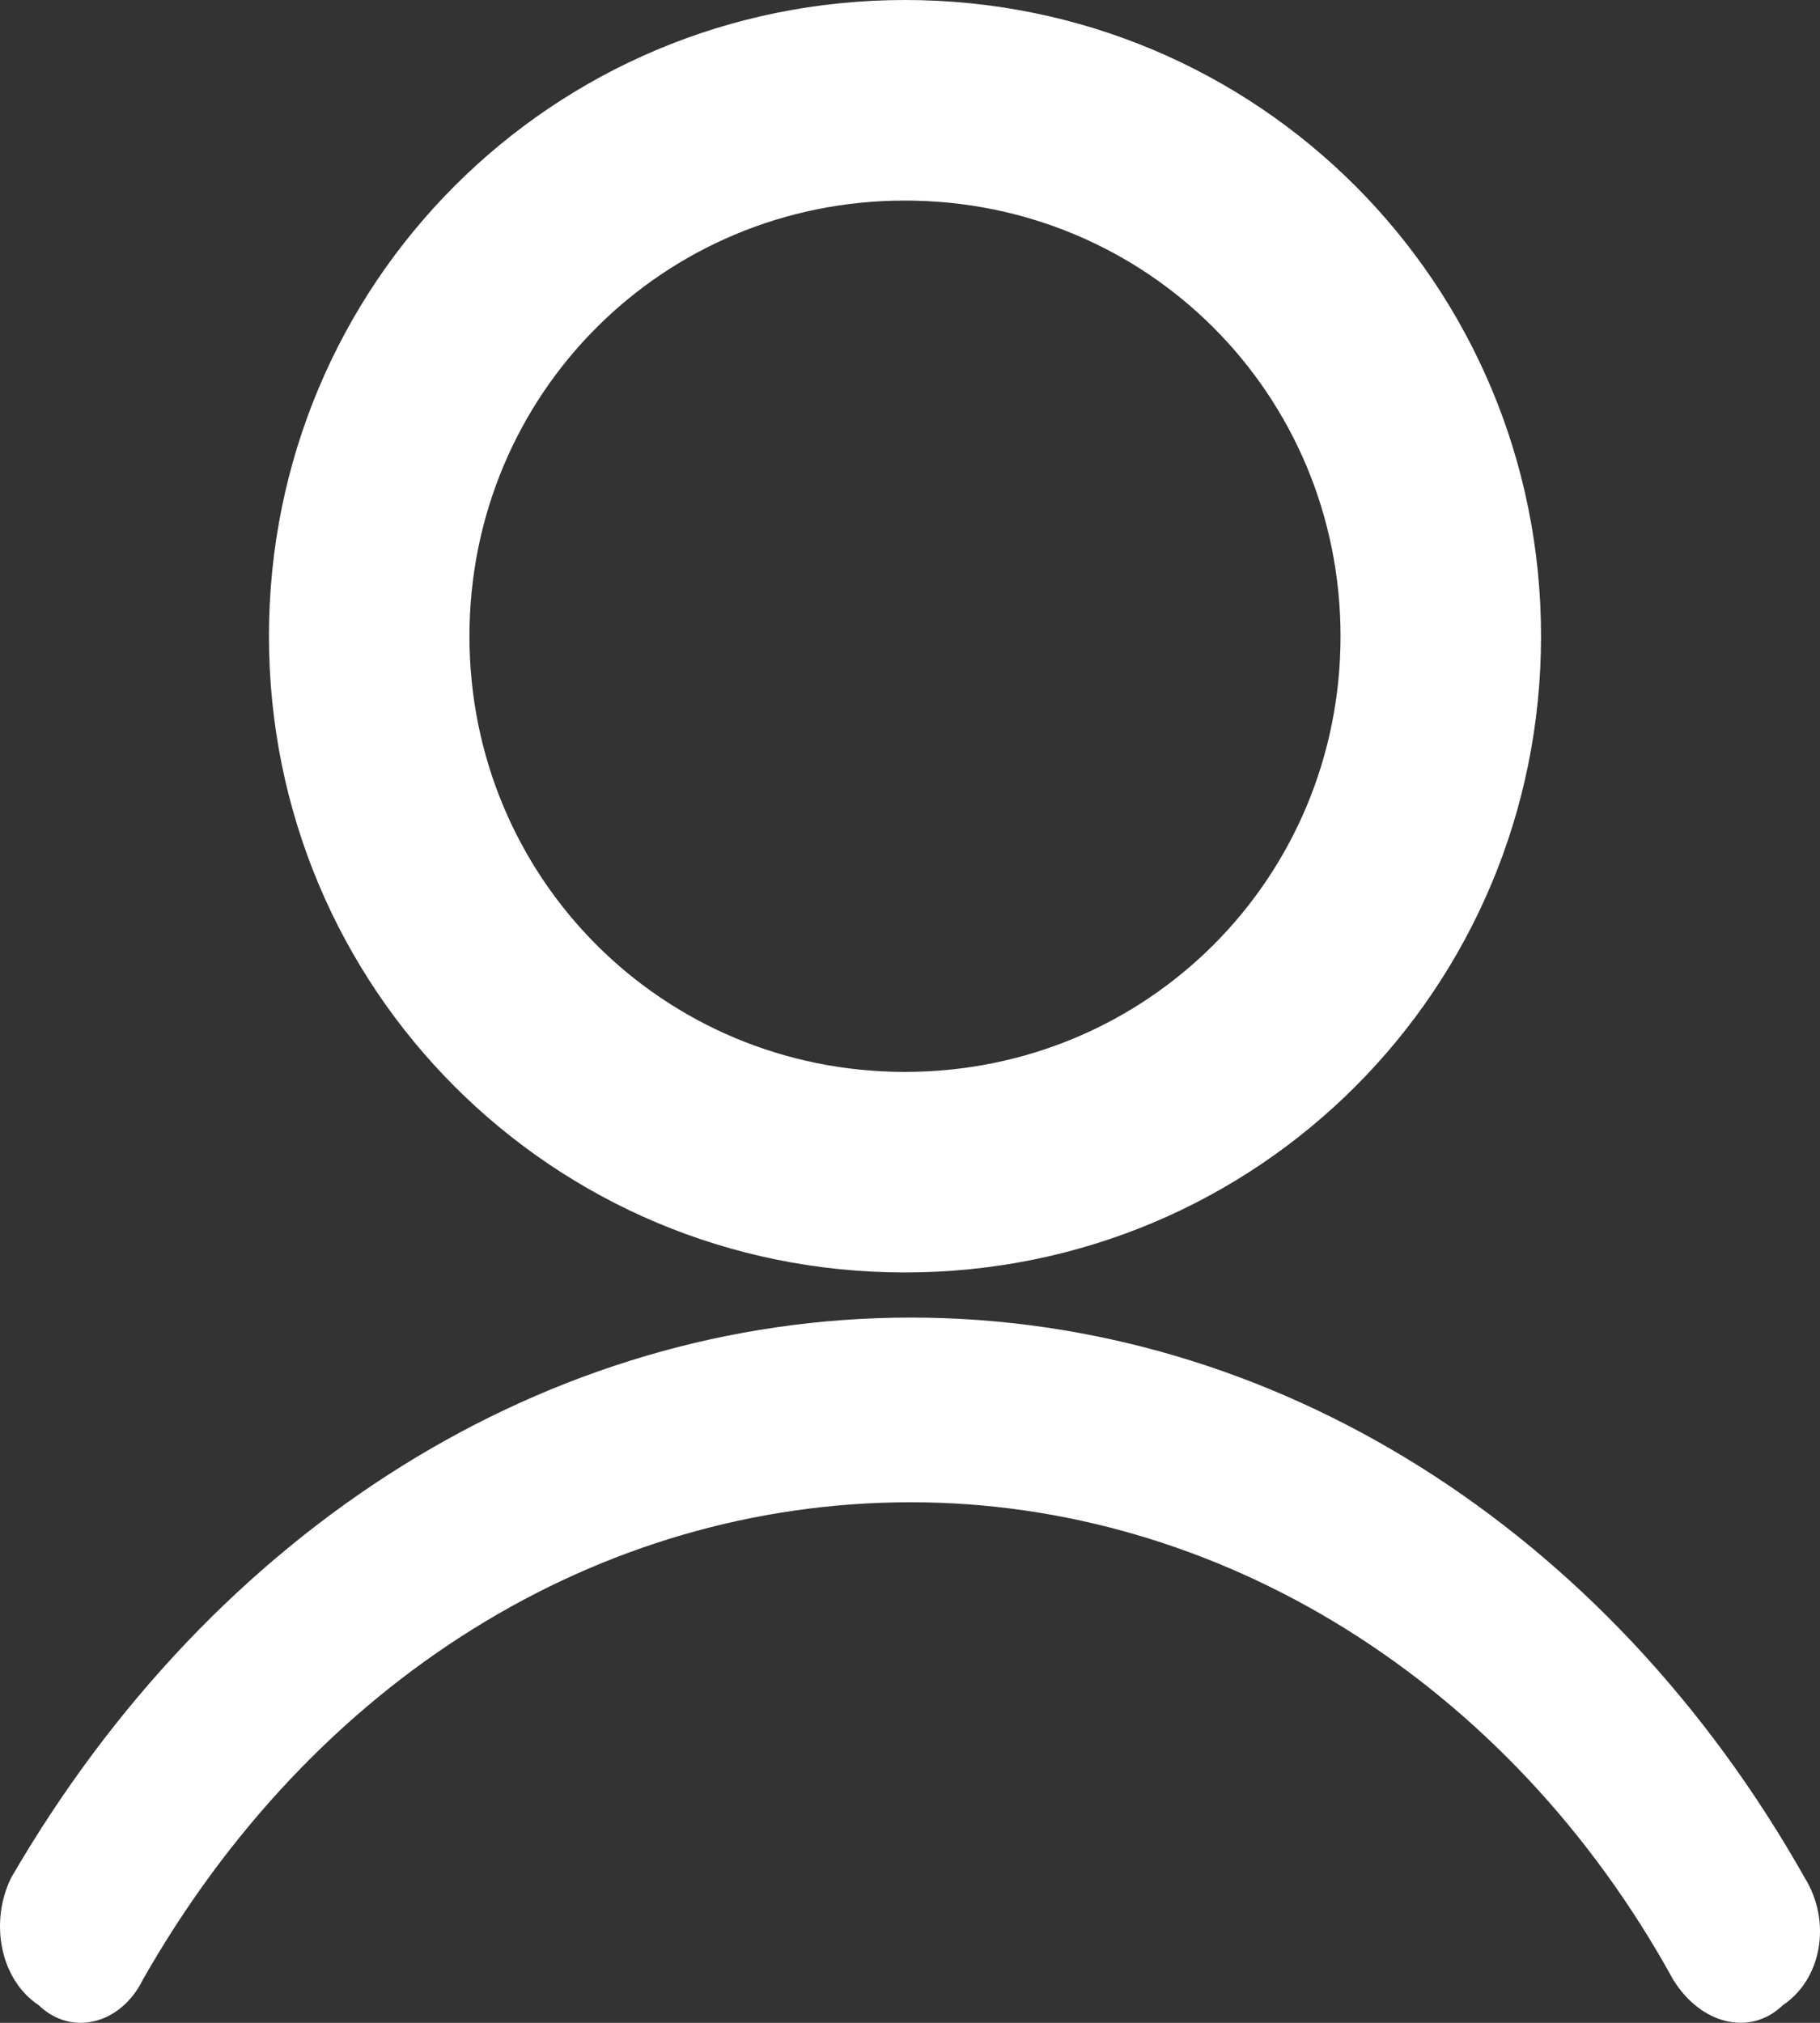 <?xml version="1.0" encoding="UTF-8"?>
<svg width="18px" height="20px" viewBox="0 0 18 20" version="1.1" xmlns="http://www.w3.org/2000/svg" xmlns:xlink="http://www.w3.org/1999/xlink">
    <rect x="0" y="0" width="18" height="20" fill="#333333" stroke="none"/>
    <title>icon-user</title>
    <g id="Home---Non-styles-guide" stroke="none" stroke-width="1" fill="none" fill-rule="evenodd">
        <g id="D---Non-styles-guide" transform="translate(-1621, -41)" fill="#FFFFFF">
            <g id="Group" transform="translate(1354, 38)">
                <g id="icon-user" transform="translate(267, 3)">
                    <path d="M8.95,0 C12.438,0 15.241,2.803 15.241,6.29 C15.241,9.778 12.438,12.581 8.95,12.581 C5.463,12.581 2.66,9.778 2.66,6.29 C2.66,2.803 5.463,0 8.95,0 Z M8.95,1.983 C6.557,1.983 4.643,3.897 4.643,6.291 C4.643,8.684 6.557,10.598 8.95,10.598 C11.344,10.598 13.258,8.684 13.258,6.291 C13.258,3.897 11.344,1.983 8.95,1.983 Z" id="Fill-1"></path>
                    <path d="M1.413,19.573 C1.196,20.014 0.708,20.14 0.382,19.825 C0.002,19.573 -0.106,19.007 0.11,18.566 C2.118,15.105 5.427,13.027 9.007,13.027 C12.587,13.027 15.896,15.104 17.849,18.566 C18.121,19.007 18.012,19.573 17.633,19.825 C17.307,20.14 16.819,20.013 16.548,19.573 C14.921,16.615 12.045,14.853 9.008,14.853 C5.916,14.853 3.095,16.615 1.413,19.573 L1.413,19.573 Z" id="Fill-2"></path>
                </g>
            </g>
        </g>
    </g>
</svg>